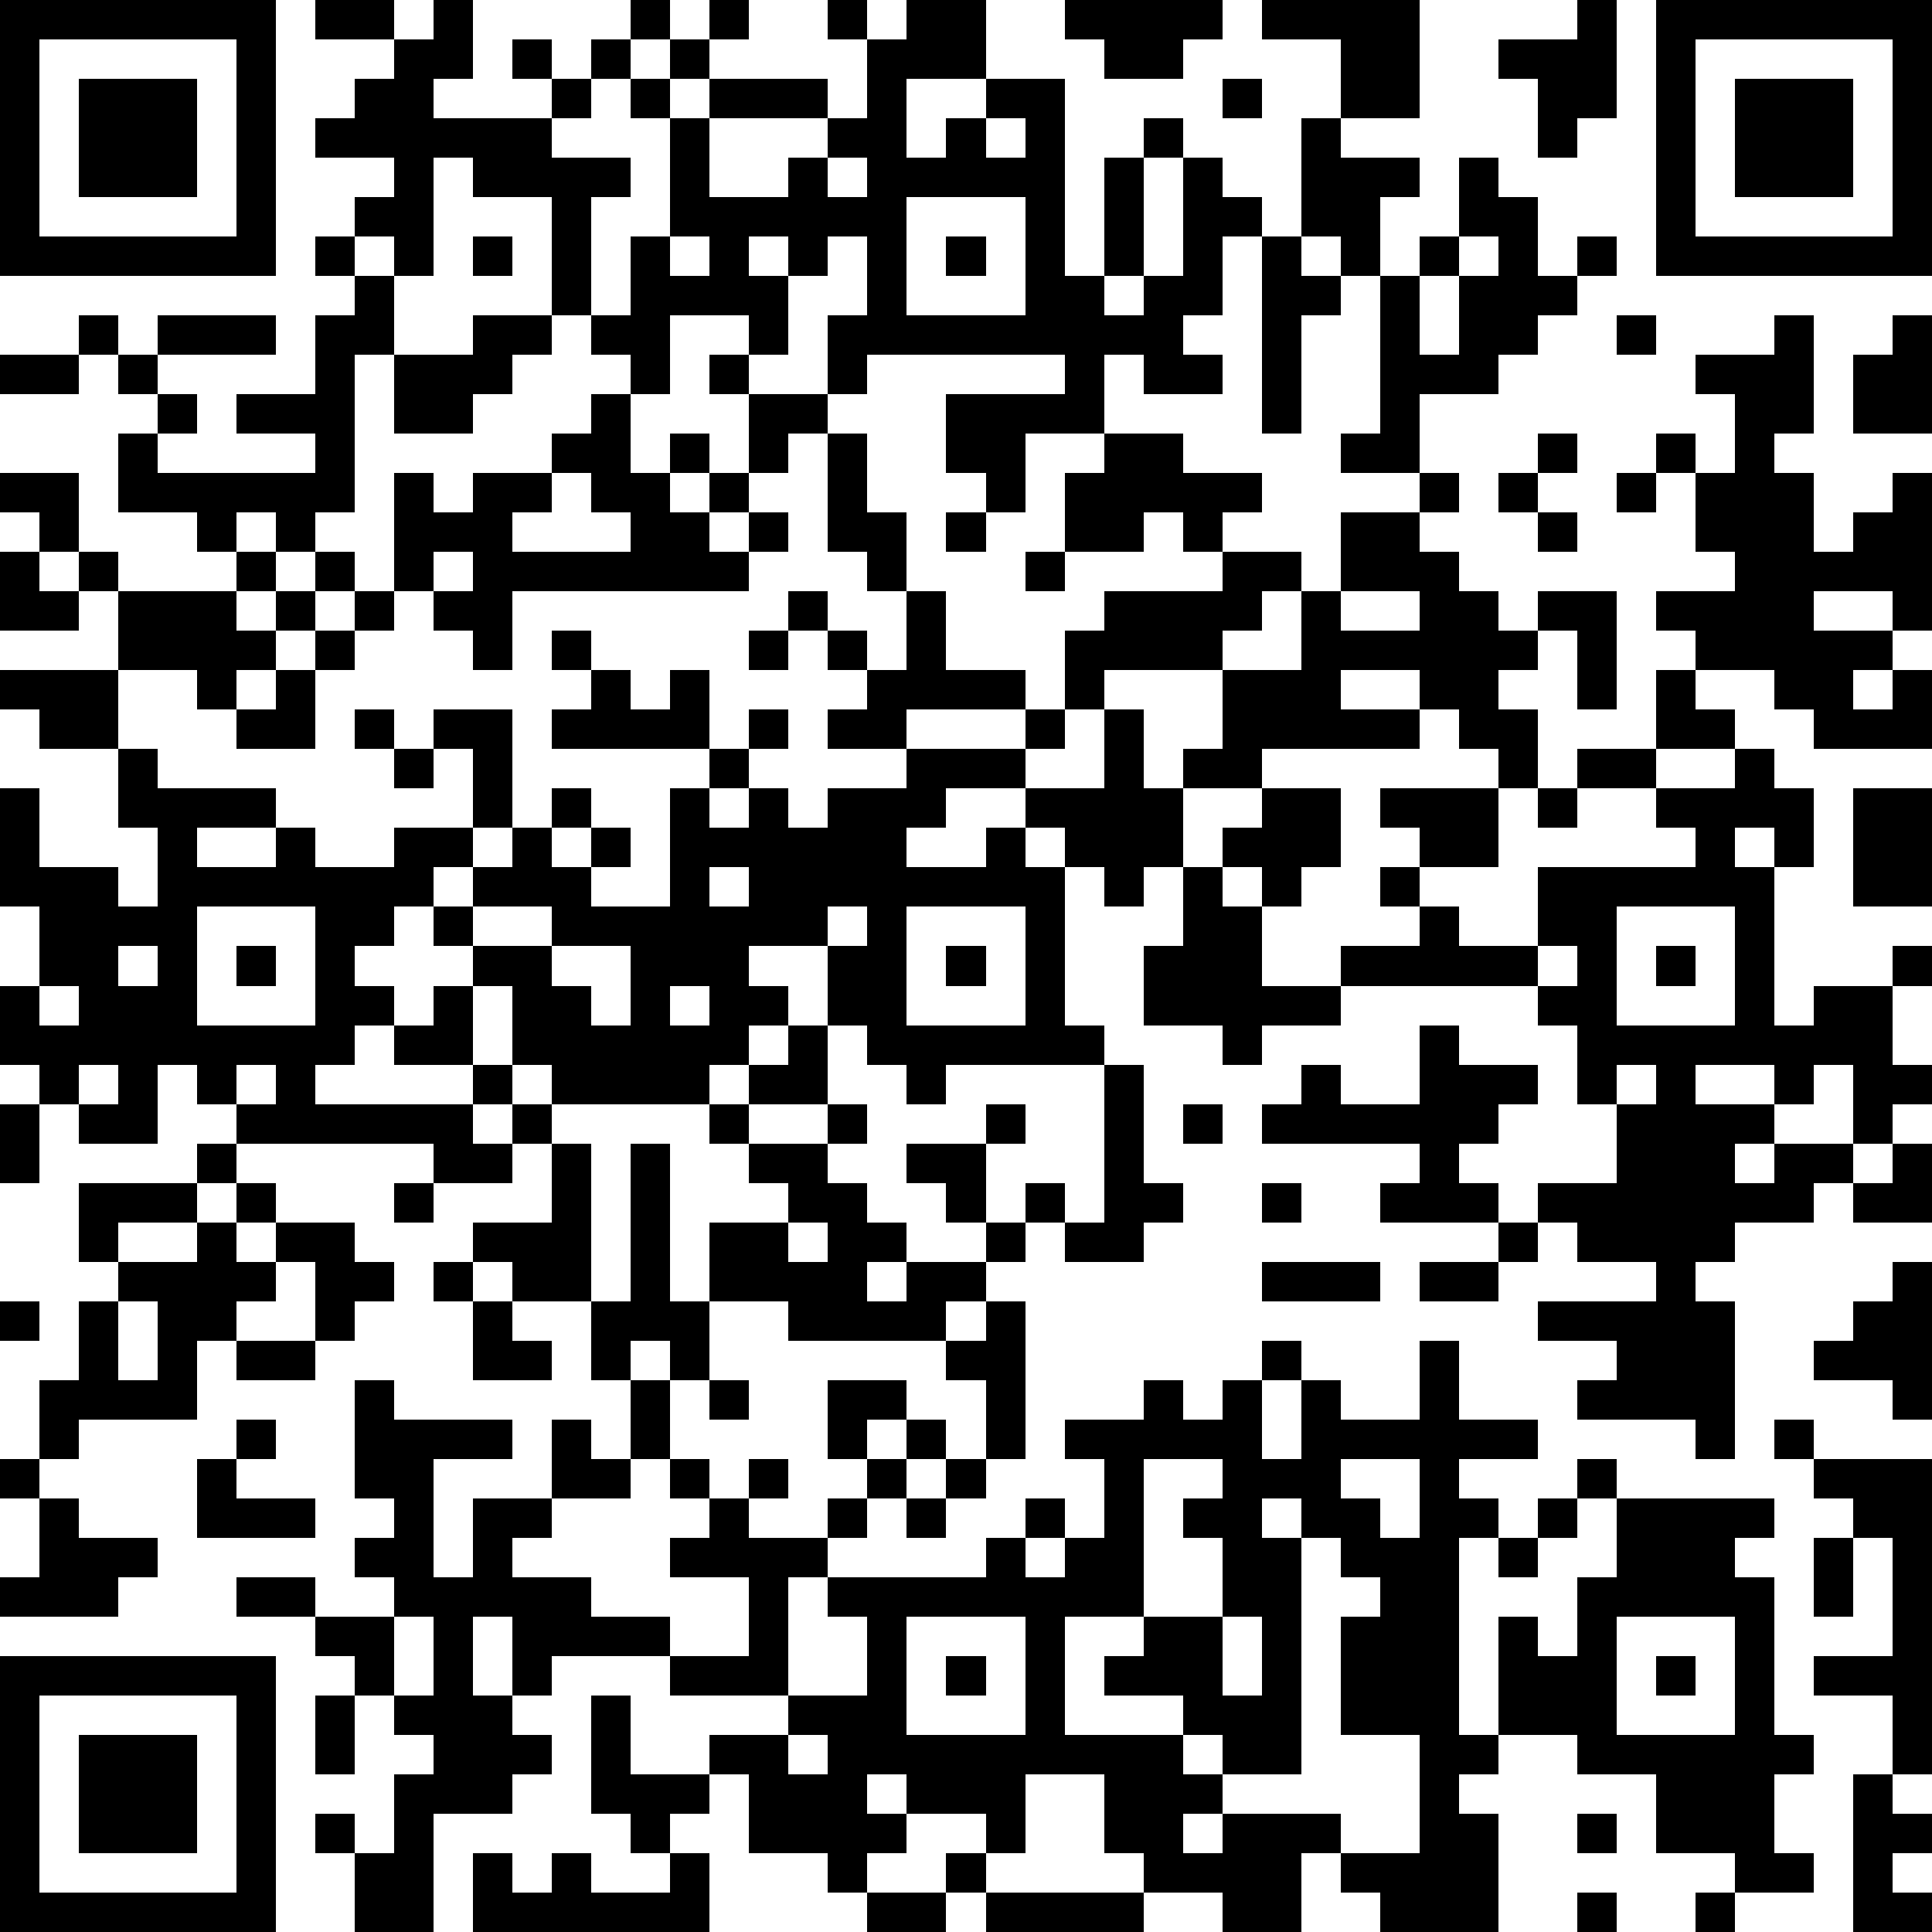 <?xml version="1.0" standalone="yes"?><svg version="1.1" xmlns="http://www.w3.org/2000/svg" xmlns:xlink="http://www.w3.org/1999/xlink" xmlns:ev="http://www.w3.org/2001/xml-events" width="196" height="196" shape-rendering="crispEdges"><path d="M0 0h7v7h-7zM8 0h2v1h-2zM11 0h1v2h-1v1h3v-1h-1v-1h1v1h1v-1h1v-1h1v1h-1v1h-1v1h-1v1h2v1h-1v3h-1v-3h-2v-1h-1v3h-1v-1h-1v-1h1v-1h-2v-1h1v-1h1v-1h1zM18 0h1v1h-1zM21 0h1v1h-1zM23 0h2v2h-2v2h1v-1h1v-1h2v5h1v-3h1v-1h1v1h-1v3h-1v1h1v-1h1v-3h1v1h1v1h-1v2h-1v1h1v1h-2v-1h-1v2h-2v2h-1v-1h-1v-2h3v-1h-5v1h-1v-2h1v-2h-1v1h-1v-1h-1v1h1v2h-1v-1h-2v2h-1v-1h-1v-1h1v-2h1v-3h-1v-1h1v-1h1v1h-1v1h1v-1h3v1h-3v2h2v-1h1v-1h1v-2h1zM27 0h4v1h-1v1h-2v-1h-1zM32 0h4v3h-2v-2h-2zM40 0h1v3h-1v1h-1v-2h-1v-1h2zM42 0h7v7h-7zM1 1v5h5v-5zM43 1v5h5v-5zM2 2h3v3h-3zM31 2h1v1h-1zM44 2h3v3h-3zM25 3v1h1v-1zM33 3h1v1h2v1h-1v2h-1v-1h-1zM21 4v1h1v-1zM37 4h1v1h1v2h1v-1h1v1h-1v1h-1v1h-1v1h-2v2h-2v-1h1v-4h1v-1h1zM23 5v3h3v-3zM8 6h1v1h-1zM12 6h1v1h-1zM17 6v1h1v-1zM24 6h1v1h-1zM32 6h1v1h1v1h-1v3h-1zM37 6v1h-1v2h1v-2h1v-1zM9 7h1v2h-1v4h-1v1h-1v-1h-1v1h-1v-1h-2v-2h1v-1h-1v-1h-1v-1h1v1h1v-1h3v1h-3v1h1v1h-1v1h4v-1h-2v-1h2v-2h1zM12 8h2v1h-1v1h-1v1h-2v-2h2zM41 8h1v1h-1zM45 8h1v3h-1v1h1v2h1v-1h1v-1h1v4h-1v-1h-2v1h2v1h-1v1h1v-1h1v2h-3v-1h-1v-1h-2v-1h-1v-1h2v-1h-1v-2h-1v-1h1v1h1v-2h-1v-1h2zM48 8h1v3h-2v-2h1zM0 9h2v1h-2zM18 9h1v1h-1zM15 10h1v2h1v-1h1v1h-1v1h1v-1h1v-2h2v1h-1v1h-1v1h-1v1h1v-1h1v1h-1v1h-6v2h-1v-1h-1v-1h-1v-3h1v1h1v-1h2v-1h1zM21 11h1v2h1v2h-1v-1h-1zM28 11h2v1h2v1h-1v1h-1v-1h-1v1h-2v-2h1zM39 11h1v1h-1zM0 12h2v2h-1v-1h-1zM14 12v1h-1v1h3v-1h-1v-1zM36 12h1v1h-1zM38 12h1v1h-1zM41 12h1v1h-1zM24 13h1v1h-1zM34 13h2v1h1v1h1v1h1v-1h2v3h-1v-2h-1v1h-1v1h1v2h-1v-1h-1v-1h-1v-1h-2v1h2v1h-4v1h-2v-1h1v-2h-3v1h-1v-2h1v-1h3v-1h2v1h-1v1h-1v1h2v-2h1zM39 13h1v1h-1zM0 14h1v1h1v-1h1v1h-1v1h-2zM6 14h1v1h-1zM8 14h1v1h-1zM11 14v1h1v-1zM26 14h1v1h-1zM3 15h3v1h1v-1h1v1h-1v1h-1v1h-1v-1h-2zM9 15h1v1h-1zM20 15h1v1h-1zM23 15h1v2h2v1h-3v1h-2v-1h1v-1h-1v-1h1v1h1zM34 15v1h2v-1zM8 16h1v1h-1zM14 16h1v1h-1zM19 16h1v1h-1zM0 17h3v2h-2v-1h-1zM7 17h1v2h-2v-1h1zM15 17h1v1h1v-1h1v2h-4v-1h1zM42 17h1v1h1v1h-2zM9 18h1v1h-1zM11 18h2v3h-1v-2h-1zM19 18h1v1h-1zM26 18h1v1h-1zM28 18h1v2h1v2h-1v1h-1v-1h-1v-1h-1v-1h-2v1h-1v1h2v-1h1v1h1v4h1v1h-4v1h-1v-1h-1v-1h-1v-2h-2v1h1v1h-1v1h-1v1h-4v-1h-1v-2h-1v-1h-1v-1h-1v1h-1v1h1v1h-1v1h-1v1h4v-1h-2v-1h1v-1h1v2h1v1h-1v1h1v-1h1v1h-1v1h-2v-1h-5v-1h-1v-1h-1v2h-2v-1h-1v-1h-1v-2h1v-2h-1v-3h1v2h2v1h1v-2h-1v-2h1v1h3v1h-2v1h2v-1h1v1h2v-1h2v1h-1v1h1v-1h1v-1h1v-1h1v1h-1v1h1v-1h1v1h-1v1h2v-3h1v-1h1v1h-1v1h1v-1h1v1h1v-1h2v-1h3v1h2zM10 19h1v1h-1zM40 19h2v1h-2zM44 19h1v1h1v2h-1v-1h-1v1h1v4h1v-1h2v-1h1v1h-1v2h1v1h-1v1h-1v-2h-1v1h-1v-1h-2v1h2v1h-1v1h1v-1h2v1h-1v1h-2v1h-1v1h1v4h-1v-1h-3v-1h1v-1h-2v-1h3v-1h-2v-1h-1v-1h2v-2h-1v-2h-1v-1h-5v-1h2v-1h-1v-1h1v-1h-1v-1h3v2h-2v1h1v1h2v-2h4v-1h-1v-1h2zM32 20h2v2h-1v1h-1v-1h-1v-1h1zM39 20h1v1h-1zM47 20h2v3h-2zM18 22v1h1v-1zM30 22h1v1h1v2h2v1h-2v1h-1v-1h-2v-2h1zM5 23v3h3v-3zM12 23v1h2v-1zM21 23v1h1v-1zM23 23v3h3v-3zM41 23v3h3v-3zM3 24v1h1v-1zM6 24h1v1h-1zM14 24v1h1v1h1v-2zM24 24h1v1h-1zM39 24v1h1v-1zM42 24h1v1h-1zM1 25v1h1v-1zM17 25v1h1v-1zM20 26h1v2h-2v-1h1zM36 26h1v1h2v1h-1v1h-1v1h1v1h-3v-1h1v-1h-4v-1h1v-1h1v1h2zM2 27v1h1v-1zM6 27v1h1v-1zM28 27h1v3h1v1h-1v1h-2v-1h-1v-1h1v1h1zM41 27v1h1v-1zM0 28h1v2h-1zM18 28h1v1h-1zM21 28h1v1h-1zM25 28h1v1h-1zM30 28h1v1h-1zM5 29h1v1h-1zM14 29h1v4h-2v-1h-1v-1h2zM16 29h1v4h1v-2h2v-1h-1v-1h2v1h1v1h1v1h-1v1h1v-1h2v-1h-1v-1h-1v-1h2v2h1v1h-1v1h-1v1h-4v-1h-2v2h-1v-1h-1v1h-1v-2h1zM48 29h1v2h-2v-1h1zM2 30h3v1h-2v1h-1zM6 30h1v1h-1zM10 30h1v1h-1zM32 30h1v1h-1zM5 31h1v1h1v-1h2v1h1v1h-1v1h-1v-2h-1v1h-1v1h-1v2h-3v1h-1v-2h1v-2h1v-1h2zM20 31v1h1v-1zM38 31h1v1h-1zM11 32h1v1h-1zM32 32h3v1h-3zM36 32h2v1h-2zM48 32h1v4h-1v-1h-2v-1h1v-1h1zM0 33h1v1h-1zM3 33v2h1v-2zM12 33h1v1h1v1h-2zM25 33h1v4h-1v-2h-1v-1h1zM6 34h2v1h-2zM32 34h1v1h-1zM36 34h1v2h2v1h-2v1h1v1h-1v5h1v-3h1v1h1v-2h1v-2h-1v-1h1v1h4v1h-1v1h1v4h1v1h-1v2h1v1h-2v-1h-2v-2h-2v-1h-2v1h-1v1h1v3h-3v-1h-1v-1h-1v2h-2v-1h-2v-1h-1v-2h-2v2h-1v-1h-2v-1h-1v1h1v1h-1v1h-1v-1h-2v-2h-1v-1h2v-1h-3v-1h-3v1h-1v-2h-1v2h1v1h1v1h-1v1h-2v3h-2v-2h-1v-1h1v1h1v-2h1v-1h-1v-1h-1v-1h-1v-1h-2v-1h2v1h2v-1h-1v-1h1v-1h-1v-3h1v1h3v1h-2v3h1v-2h2v-2h1v1h1v-2h1v2h-1v1h-2v1h-1v1h2v1h2v1h2v-2h-2v-1h1v-1h-1v-1h1v1h1v-1h1v1h-1v1h2v-1h1v-1h-1v-2h2v1h-1v1h1v-1h1v1h-1v1h-1v1h-1v1h-1v3h2v-2h-1v-1h4v-1h1v-1h1v1h-1v1h1v-1h1v-2h-1v-1h2v-1h1v1h1v-1h1v2h1v-2h1v1h2zM18 35h1v1h-1zM6 36h1v1h-1zM45 36h1v1h-1zM0 37h1v1h-1zM5 37h1v1h2v1h-3zM24 37h1v1h-1zM29 37v4h-2v3h3v-1h-2v-1h1v-1h2v-2h-1v-1h1v-1zM34 37v1h1v1h1v-2zM46 37h3v8h-1v-2h-2v-1h2v-3h-1v-1h-1zM1 38h1v1h2v1h-1v1h-3v-1h1zM23 38h1v1h-1zM32 38v1h1v-1zM39 38h1v1h-1zM33 39v6h-2v-1h-1v1h1v1h-1v1h1v-1h3v1h2v-3h-2v-3h1v-1h-1v-1zM38 39h1v1h-1zM46 39h1v2h-1zM10 41v2h1v-2zM23 41v3h3v-3zM31 41v2h1v-2zM41 41v3h3v-3zM0 42h7v7h-7zM24 42h1v1h-1zM42 42h1v1h-1zM1 43v5h5v-5zM8 43h1v2h-1zM15 43h1v2h2v1h-1v1h-1v-1h-1zM2 44h3v3h-3zM20 44v1h1v-1zM47 45h1v1h1v1h-1v1h1v1h-2zM40 46h1v1h-1zM12 47h1v1h1v-1h1v1h2v-1h1v2h-6zM24 47h1v1h-1zM22 48h2v1h-2zM25 48h4v1h-4zM40 48h1v1h-1zM43 48h1v1h-1z" style="fill:#000" transform="translate(0,0) scale(4)"/></svg>